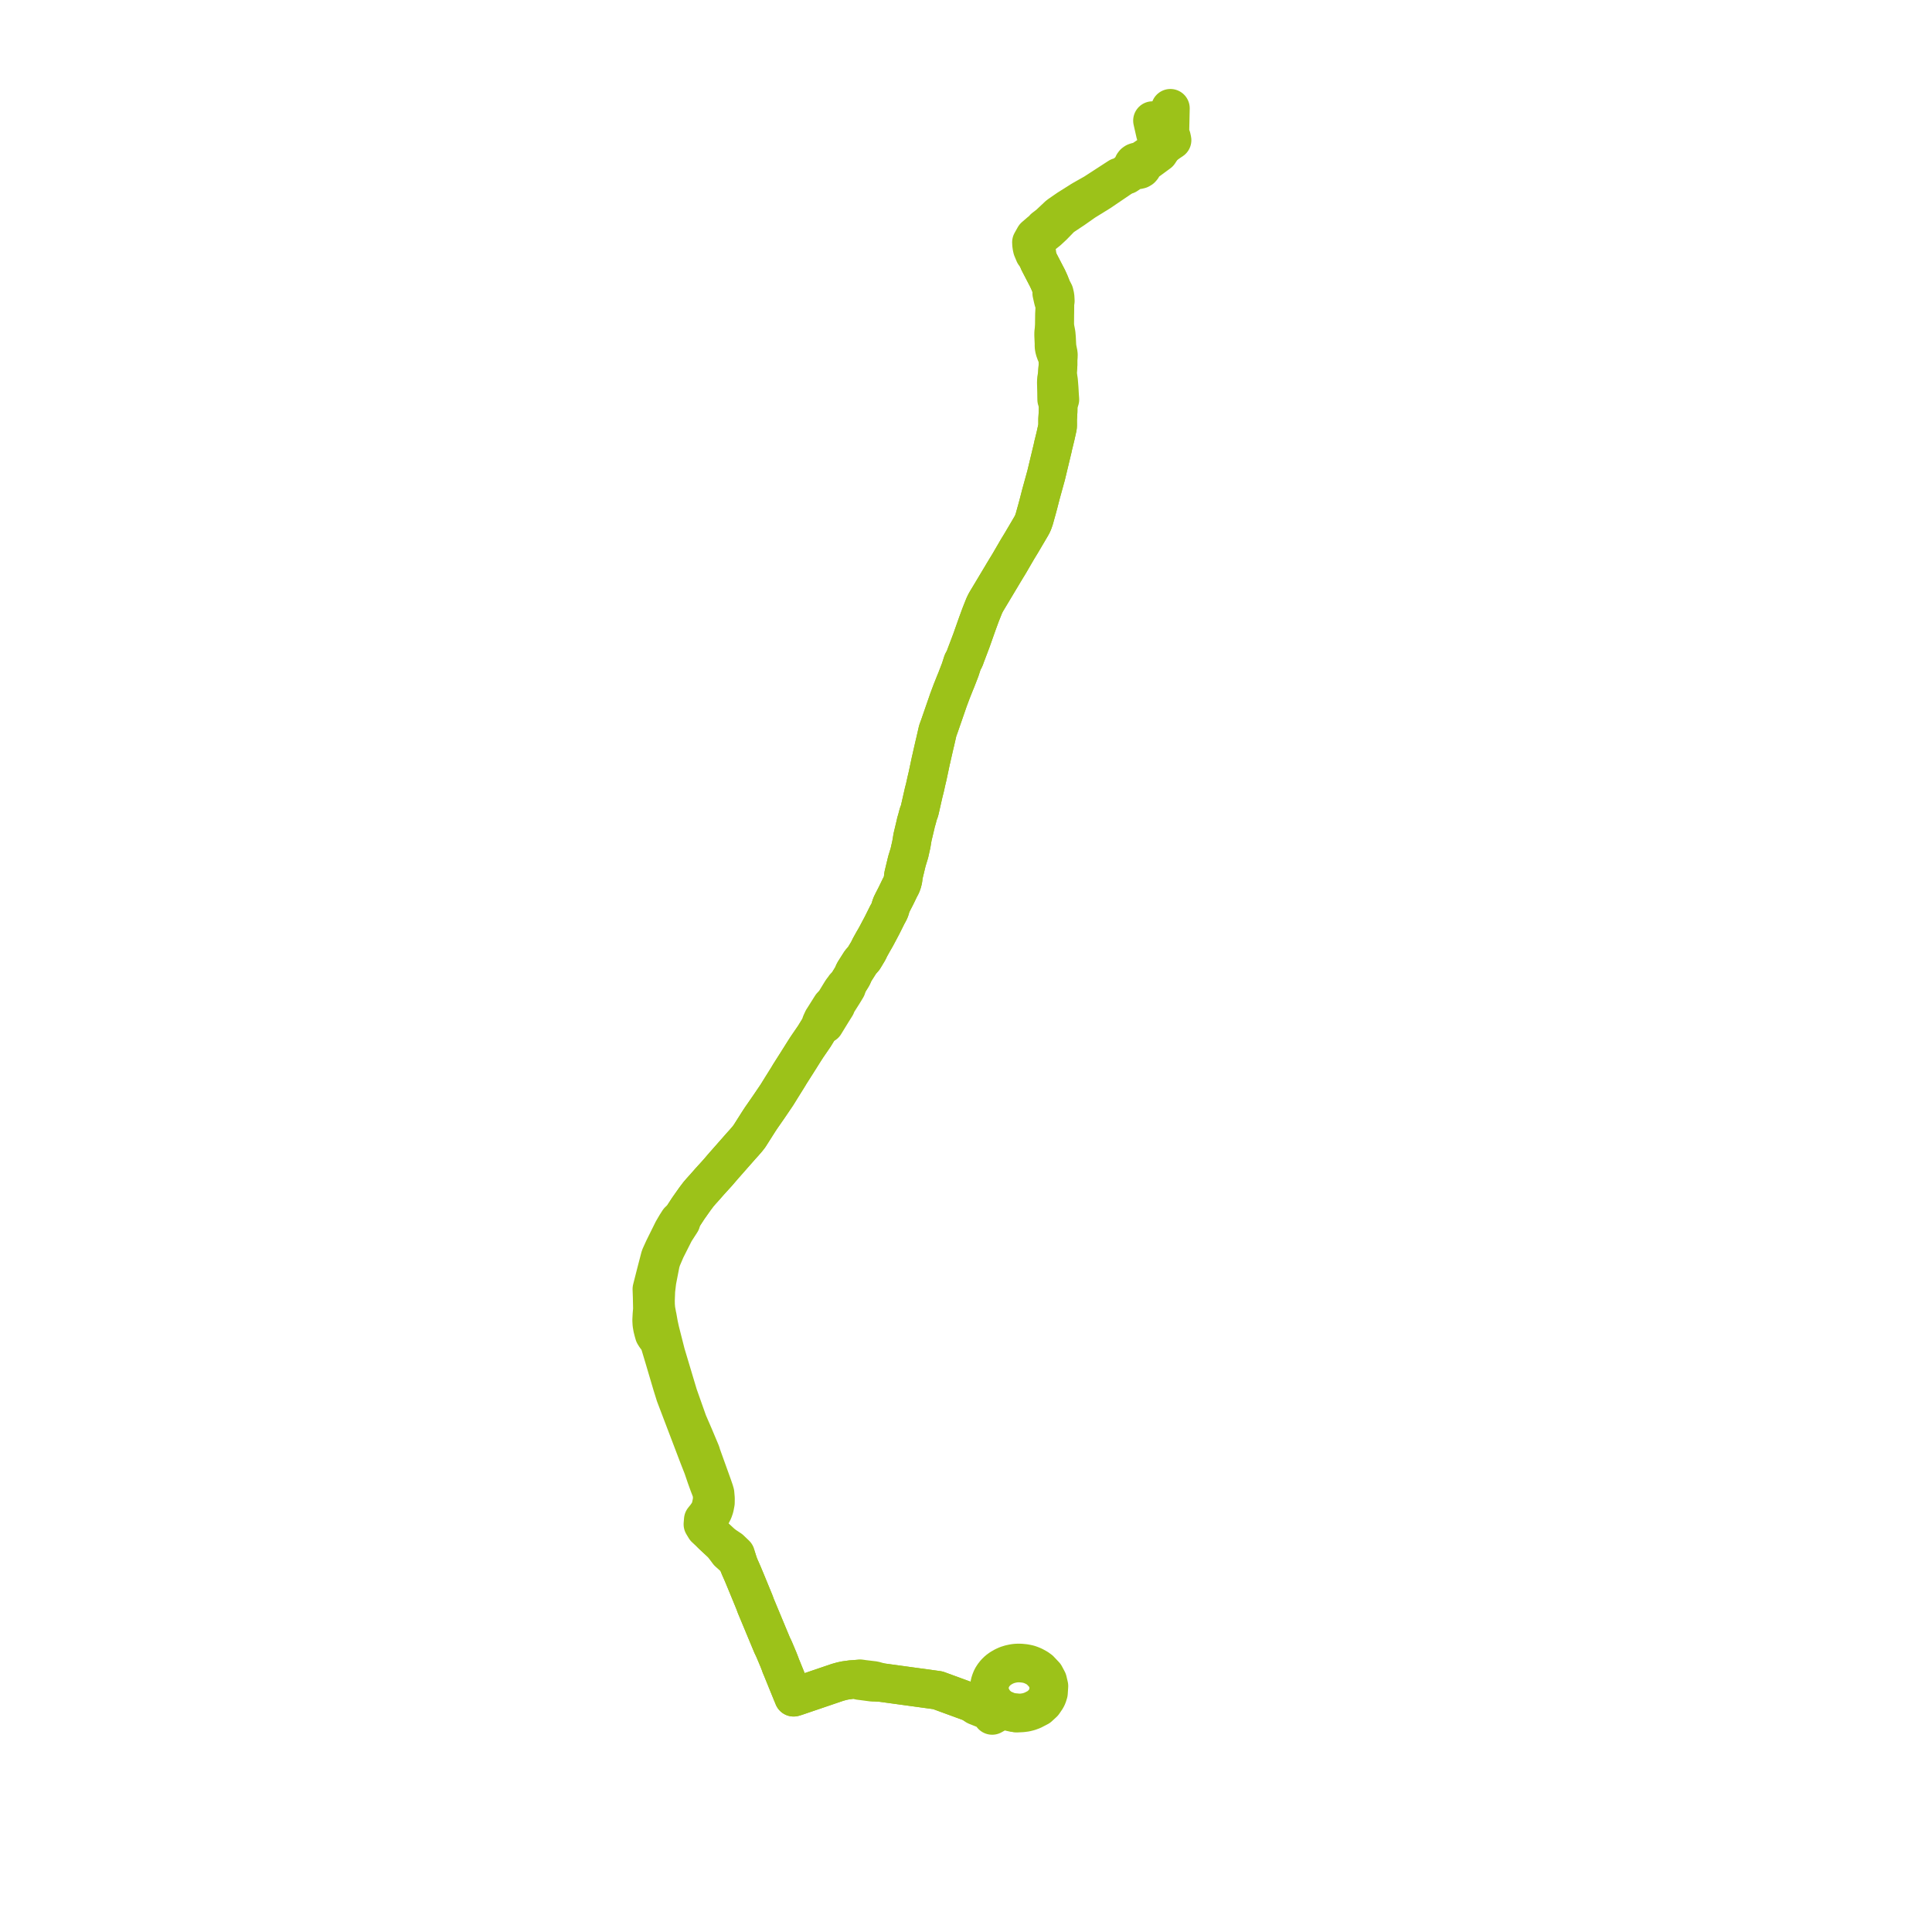     
<svg width="356.813" height="356.813" version="1.1"
     xmlns="http://www.w3.org/2000/svg">

  <title>Plan de ligne</title>
  <desc>Du 2023-11-23 au 2024-03-10</desc>

<path d='M 187.614 316.349 L 188.145 316.371 L 188.756 316.342 L 189.434 316.255 L 190.064 316.097 L 190.7 315.864 L 191.84 315.273 L 192.693 314.488 L 193.261 313.652 L 193.445 313.263 L 193.636 312.659 L 193.719 311.387 L 193.478 310.363 L 192.971 309.411 L 192.021 308.407 L 191.551 308.071 L 190.864 307.697 L 190.38 307.5 L 189.97 307.358 L 189.586 307.278 L 189.201 307.207 L 188.529 307.142 L 188.073 307.131 L 187.647 307.151 L 187.236 307.199 L 186.585 307.336 L 185.963 307.53 L 185.38 307.794 L 184.805 308.128 L 184.32 308.483 L 183.858 308.928 L 183.481 309.407 L 183.173 309.899 L 182.963 310.419 L 182.817 310.877 L 182.728 311.44 L 182.717 311.988 L 182.801 312.572 L 182.97 313.124 L 183.219 313.671 L 183.584 314.265 L 183.951 314.696 L 183.834 315.128 L 183.549 315.534 L 182.949 315.784 L 182.399 315.37 L 180.539 314.666 L 179.397 314.436 L 173.2 312.168 L 172.146 312.023 L 162.677 310.725 L 161.431 310.372 L 159.464 310.136 L 158.814 310.042 L 158.115 310.14 L 157.213 310.198 L 156.079 310.354 L 155.409 310.501 L 154.664 310.711 L 147.328 313.207 L 147.057 313.3 L 146.572 313.449 L 146.342 312.886 L 146.184 312.507 L 145.249 310.215 L 145.105 309.86 L 144.371 308.048 L 144.21 307.681 L 144.083 307.307 L 143.843 306.693 L 143.773 306.514 L 143.078 304.861 L 142.906 304.468 L 142.598 303.825 L 141.522 301.241 L 141.195 300.456 L 141.009 300.008 L 139.578 296.572 L 139.456 296.232 L 139.319 295.868 L 139.187 295.545 L 137.8 292.171 L 137.686 291.895 L 137.141 290.592 L 136.635 289.442 L 136.377 288.812 L 136.059 287.808 L 135.861 287.102 L 135.064 286.336 L 134.872 286.15 L 133.414 285.184 L 131.533 283.432 L 131.047 282.452 L 130.872 282.098 L 130.801 281.922 L 130.665 281.582 L 130.611 280.888 L 130.895 280.644 L 131.287 279.92 L 131.742 279.035 L 131.956 278.414 L 132.125 277.532 L 132.133 276.728 L 132.05 275.769 L 131.919 275.312 L 131.588 274.352 L 130.293 270.752 L 130.17 270.409 L 130.033 270.028 L 129.824 269.447 L 129.547 268.678 L 129.447 268.309 L 128.137 265.196 L 127.045 262.673 L 126.897 262.255 L 125.271 257.658 L 123.689 252.374 L 122.978 250 L 121.898 245.747 L 121.645 244.579 L 121.638 244.541 L 121.524 243.897 L 121.402 243.209 L 121.326 242.884 L 121.299 242.697 L 121.139 241.843 L 121.069 241.017 L 121.056 240.165 L 121.126 238.324 L 121.331 236.603 L 121.705 234.682 L 121.98 233.268 L 122.191 232.555 L 122.962 230.752 L 124.625 227.458 L 125.775 225.677 L 125.895 225.044 L 126.51 224.099 L 127.112 223.173 L 127.412 222.748 L 128.381 221.376 L 128.989 220.571 L 129.479 219.999 L 130.071 219.347 L 131.063 218.216 L 131.505 217.73 L 132.54 216.592 L 133.714 215.223 L 133.815 215.113 L 134.541 214.289 L 136.891 211.62 L 137.303 211.168 L 137.967 210.407 L 138.309 209.974 L 138.419 209.826 L 139.65 207.887 L 140.218 206.993 L 140.552 206.487 L 141.1 205.698 L 141.976 204.434 L 143.261 202.541 L 143.477 202.222 L 144.325 200.853 L 145.306 199.28 L 145.65 198.726 L 145.843 198.395 L 147.208 196.248 L 147.276 196.14 L 148.182 194.7 L 148.482 194.223 L 149.01 193.399 L 150.396 191.376 L 150.549 191.127 L 151.083 190.254 L 151.662 189.385 L 152.301 189.133 L 152.649 188.558 L 153.662 186.908 L 154.384 185.755 L 154.547 185.307 L 155.485 183.825 L 155.76 183.391 L 156.235 182.607 L 156.349 182.417 L 156.421 181.917 L 157.416 180.3 L 157.76 179.519 L 158.917 177.694 L 159.531 176.996 L 160.342 175.648 L 160.386 175.558 L 160.686 174.944 L 161.102 174.197 L 161.184 174.043 L 161.338 173.775 L 161.413 173.65 L 161.563 173.389 L 161.799 172.977 L 161.949 172.696 L 162.838 171.02 L 162.93 170.841 L 162.984 170.735 L 163.859 168.981 L 164.186 168.386 L 164.333 168.058 L 164.418 167.807 L 164.494 167.484 L 164.658 167.047 L 164.97 166.419 L 165.47 165.452 L 166.227 163.889 L 166.248 163.85 L 166.447 163.499 L 166.634 162.985 L 166.75 162.526 L 166.793 162.278 L 166.855 161.687 L 167.415 159.362 L 167.488 159.059 L 167.726 158.28 L 167.957 157.523 L 168.127 156.762 L 168.31 155.952 L 168.535 154.593 L 169.102 152.217 L 169.144 152.008 L 169.165 151.907 L 169.356 151.262 L 169.453 150.892 L 169.607 150.308 L 169.766 149.9 L 169.813 149.761 L 169.868 149.554 L 170.6 146.33 L 170.815 145.496 L 170.908 145.088 L 171.082 144.287 L 171.109 144.172 L 171.317 143.299 L 171.432 142.758 L 171.933 140.39 L 172.021 140.036 L 172.124 139.565 L 172.568 137.618 L 172.612 137.434 L 172.729 136.945 L 172.991 135.801 L 173.19 134.93 L 173.319 134.587 L 173.543 133.966 L 175.029 129.675 L 175.134 129.359 L 175.774 127.651 L 176.364 126.169 L 176.497 125.85 L 176.613 125.569 L 177.34 123.689 L 177.794 122.281 L 178.144 121.656 L 178.342 121.094 L 178.532 120.596 L 179.4 118.304 L 179.797 117.179 L 179.932 116.798 L 180.507 115.171 L 181.11 113.53 L 181.78 111.848 L 182.006 111.384 L 182.199 111.038 L 183.324 109.166 L 183.514 108.846 L 185.168 106.084 L 185.268 105.91 L 185.445 105.619 L 185.855 104.941 L 186.409 104.031 L 187.926 101.422 L 188.616 100.291 L 189.716 98.426 L 190.514 97.066 L 190.68 96.752 L 190.83 96.39 L 191.03 95.81 L 191.272 94.929 L 191.527 94.018 L 191.787 93.053 L 191.918 92.54 L 192.218 91.371 L 192.473 90.443 L 193.125 88.078 L 193.211 87.764 L 194.41 82.767 L 194.526 82.216 L 194.602 81.924 L 194.63 81.81 L 194.789 81.154 L 194.945 80.511 L 195.305 78.887 L 195.331 78.585 L 195.328 77.441 L 195.414 76.006 L 195.429 74.94 L 195.427 74.273 L 195.656 74.033 L 195.743 73.789 L 195.685 72.985 L 195.64 72.19 L 195.604 71.58 L 195.504 70.336 L 195.424 69.82 L 195.376 69.594 L 195.26 69.377 L 195.287 69.008 L 195.319 68.457 L 195.346 68.1 L 195.372 67.795 L 195.406 67.432 L 195.404 66.412 L 195.404 66.326 L 195.473 65.707 L 195.457 65.339 L 195.362 64.872 L 195.241 64.274 L 195.194 63.847 L 195.173 63.404 L 195.123 62.4 L 195.06 61.657 L 194.927 60.942 L 194.752 60.177 L 194.759 59.581 L 194.771 58.384 L 194.774 58.092 L 194.824 56.494 L 194.805 56.145 L 194.9 55.577 L 194.853 54.754 L 194.699 54.087 L 194.578 53.856 L 194.334 53.556 L 194.215 53.167 L 193.826 52.187 L 193.467 51.4 L 191.897 48.379 L 191.497 47.445 L 191.491 46.772 L 191.321 46.316 L 191.203 45.864 L 191.175 45.395 L 191.205 45.135 L 191.211 45.076 L 191.234 44.883 L 191.249 44.749 L 191.809 43.968 L 192.846 43.141 L 193.023 43.001 L 193.54 42.588 L 193.965 42.191 L 194.494 41.697 L 195.958 40.19 L 196.171 40.017 L 197.709 38.992 L 198.234 38.645 L 200.276 37.21 L 200.885 36.834 L 203.115 35.456 L 207.503 32.477 L 208.071 32.307 L 209.23 31.525 L 209.459 31.382 L 209.689 31.261 L 209.956 31.347 L 210.242 31.356 L 210.517 31.288 L 210.751 31.15 L 210.927 30.945 L 211.012 30.702 L 210.994 30.45 L 211.517 30.065 L 212.25 29.528 L 214.033 28.218 L 214.536 27.453 L 214.765 27.194 L 215.206 26.694 L 214.912 26.428 L 214.494 25.987 L 213.971 25.513 L 213.387 24.66 L 212.848 22.278' fill='transparent' stroke='#9cc219' stroke-linecap='round' stroke-linejoin='round' stroke-width='7.136'/><path d='M 216.157 20 L 216.06 24.348 L 216.128 24.894 L 216.348 25.368 L 216.46 25.884 L 215.926 26.237 L 215.731 26.374 L 215.206 26.694 L 214.651 27.072 L 214.149 27.409 L 211.229 29.367 L 210.684 29.748 L 210.447 29.925 L 210.173 29.877 L 209.895 29.904 L 209.661 29.99 L 209.467 30.13 L 209.327 30.313 L 209.256 30.522 L 209.26 30.74 L 208.859 31.236 L 207.503 32.477 L 206.804 32.665 L 206.649 32.707 L 205.131 33.692 L 202.102 35.657 L 200.054 36.814 L 199.636 37.063 L 197.822 38.208 L 197.281 38.549 L 195.692 39.644 L 195.44 39.839 L 194.686 40.549 L 193.717 41.461 L 192.829 42.139 L 192.648 42.449 L 192.552 42.515 L 192.364 42.643 L 192.144 42.793 L 191.077 43.712 L 190.494 44.75 L 190.501 44.886 L 190.512 45.082 L 190.515 45.145 L 190.571 45.554 L 190.649 45.922 L 191.04 46.867 L 191.497 47.445 L 191.897 48.379 L 192.05 48.674 L 193.467 51.4 L 193.826 52.187 L 194.215 53.167 L 194.334 53.556 L 194.254 53.847 L 194.244 54.167 L 194.456 55.105 L 194.583 55.616 L 194.805 56.145 L 194.824 56.494 L 194.774 58.092 L 194.771 58.384 L 194.759 59.581 L 194.752 60.177 L 194.671 60.815 L 194.597 61.438 L 194.592 61.918 L 194.661 63.408 L 194.659 63.921 L 194.698 64.27 L 194.804 64.688 L 194.973 65.16 L 195.217 65.76 L 195.404 66.326 L 195.404 66.412 L 195.406 67.432 L 195.372 67.795 L 195.346 68.1 L 195.319 68.457 L 195.287 69.008 L 195.26 69.377 L 195.138 69.831 L 195.106 70.214 L 195.09 70.68 L 195.102 71.169 L 195.127 72.2 L 195.133 72.427 L 195.143 73.254 L 195.154 73.783 L 195.244 74.069 L 195.427 74.273 L 195.429 74.94 L 195.414 76.006 L 195.328 77.441 L 195.331 78.585 L 195.305 78.887 L 194.945 80.511 L 194.862 80.855 L 194.789 81.154 L 194.63 81.81 L 194.602 81.924 L 194.526 82.216 L 194.41 82.767 L 193.211 87.764 L 193.125 88.078 L 192.473 90.443 L 192.218 91.371 L 192.038 92.073 L 191.918 92.54 L 191.787 93.053 L 191.527 94.018 L 191.272 94.929 L 191.03 95.81 L 190.83 96.39 L 190.68 96.752 L 190.514 97.066 L 189.716 98.426 L 188.616 100.291 L 187.926 101.422 L 187.377 102.367 L 186.409 104.031 L 185.855 104.941 L 185.445 105.619 L 185.268 105.91 L 185.168 106.084 L 183.514 108.846 L 183.324 109.166 L 182.199 111.038 L 182.006 111.384 L 181.78 111.848 L 181.264 113.142 L 181.11 113.53 L 180.507 115.171 L 179.797 117.179 L 179.4 118.304 L 178.532 120.596 L 178.342 121.094 L 178.144 121.656 L 177.794 122.281 L 177.34 123.689 L 176.613 125.569 L 176.497 125.85 L 176.364 126.169 L 175.774 127.651 L 175.134 129.359 L 175.029 129.675 L 174.773 130.412 L 173.543 133.966 L 173.319 134.587 L 173.19 134.93 L 172.729 136.945 L 172.612 137.434 L 172.568 137.618 L 172.124 139.565 L 172.021 140.036 L 171.933 140.39 L 171.432 142.758 L 171.317 143.299 L 171.109 144.172 L 171.082 144.287 L 170.908 145.088 L 170.815 145.496 L 170.6 146.33 L 169.99 149.017 L 169.868 149.554 L 169.813 149.761 L 169.766 149.9 L 169.607 150.308 L 169.453 150.892 L 169.356 151.262 L 169.165 151.907 L 169.144 152.008 L 169.102 152.217 L 168.535 154.593 L 168.31 155.952 L 168.127 156.762 L 167.957 157.523 L 167.488 159.059 L 167.415 159.362 L 166.855 161.687 L 166.793 162.278 L 166.75 162.526 L 166.634 162.985 L 166.447 163.499 L 166.248 163.85 L 166.227 163.889 L 165.47 165.452 L 164.97 166.419 L 164.658 167.047 L 164.494 167.484 L 164.418 167.807 L 164.333 168.058 L 164.186 168.386 L 163.859 168.981 L 162.984 170.735 L 162.93 170.841 L 162.838 171.02 L 161.949 172.696 L 161.799 172.977 L 161.563 173.389 L 161.413 173.65 L 161.338 173.775 L 161.184 174.043 L 161.102 174.197 L 160.686 174.944 L 160.386 175.558 L 160.342 175.648 L 159.531 176.996 L 158.917 177.694 L 157.76 179.519 L 157.416 180.3 L 156.421 181.917 L 155.996 182.272 L 155.877 182.464 L 155.569 182.851 L 155.326 183.216 L 154.902 183.913 L 154.353 184.815 L 154.155 185.14 L 153.541 185.796 L 152.895 186.823 L 152.174 187.967 L 152.055 188.157 L 151.98 188.259 L 151.654 188.965 L 151.662 189.385 L 151.083 190.254 L 150.549 191.127 L 150.396 191.376 L 149.01 193.399 L 148.482 194.223 L 148.182 194.7 L 147.276 196.14 L 147.208 196.248 L 145.843 198.395 L 145.65 198.726 L 145.306 199.28 L 144.325 200.853 L 143.477 202.222 L 143.261 202.541 L 142.439 203.753 L 141.976 204.434 L 140.552 206.487 L 140.218 206.993 L 139.65 207.887 L 138.419 209.826 L 138.309 209.974 L 137.967 210.407 L 137.303 211.168 L 136.891 211.62 L 134.541 214.289 L 133.815 215.113 L 133.714 215.223 L 132.54 216.592 L 131.505 217.73 L 131.063 218.216 L 130.071 219.347 L 129.479 219.999 L 128.989 220.571 L 128.381 221.376 L 127.112 223.173 L 126.51 224.099 L 125.895 225.044 L 125.354 225.478 L 124.866 226.239 L 124.258 227.281 L 122.596 230.636 L 121.93 232.103 L 121.643 233.207 L 121.318 234.454 L 121.093 235.321 L 120.99 235.727 L 120.395 238.07 L 120.448 239.585 L 120.48 241.15 L 120.492 241.789 L 120.413 242.703 L 120.4 242.904 L 120.379 243.316 L 120.353 243.821 L 120.393 244.547 L 120.509 245.229 L 120.665 245.849 L 120.824 246.413 L 121.063 246.8 L 121.304 247.109 L 121.595 247.546 L 121.838 248.076 L 122.662 250.825 L 124.113 255.733 L 124.715 257.661 L 129.037 269.01 L 129.806 270.969 L 130.412 272.754 L 130.891 274.082 L 131.423 275.452 L 131.555 276.397 L 131.513 277.253 L 131.295 278.289 L 131.111 278.873 L 130.855 279.392 L 130.34 280.115 L 129.89 280.668 L 129.873 280.88 L 129.82 281.511 L 130.255 282.232 L 130.412 282.372 L 131.533 283.432 L 133.414 285.184 L 134.515 286.666 L 135.287 287.358 L 136.059 287.808 L 136.377 288.812 L 136.635 289.442 L 137.141 290.592 L 137.686 291.895 L 139.187 295.545 L 139.319 295.868 L 139.456 296.232 L 139.578 296.572 L 141.009 300.008 L 141.195 300.456 L 142.598 303.825 L 142.906 304.468 L 143.078 304.861 L 143.773 306.514 L 143.843 306.693 L 144.083 307.307 L 144.21 307.681 L 144.371 308.048 L 146.184 312.507 L 146.342 312.886 L 146.572 313.449 L 147.057 313.3 L 147.328 313.207 L 154.664 310.711 L 155.409 310.501 L 156.079 310.354 L 157.213 310.198 L 158.115 310.14 L 158.773 310.379 L 159.415 310.456 L 161.151 310.689 L 162.677 310.725 L 172.146 312.023 L 173.2 312.168 L 179.397 314.436 L 180.288 315.046 L 182.169 315.794 L 182.608 315.861 L 182.949 315.784 L 183.113 316.363 L 183.128 316.431 L 183.24 316.813 L 184.113 316.327 L 184.389 316.156 L 184.957 315.751 L 185.187 315.632 L 186.057 316.009 L 186.513 316.151 L 187.079 316.274 L 187.614 316.349' fill='transparent' stroke='#9cc219' stroke-linecap='round' stroke-linejoin='round' stroke-width='7.136'/>
</svg>
